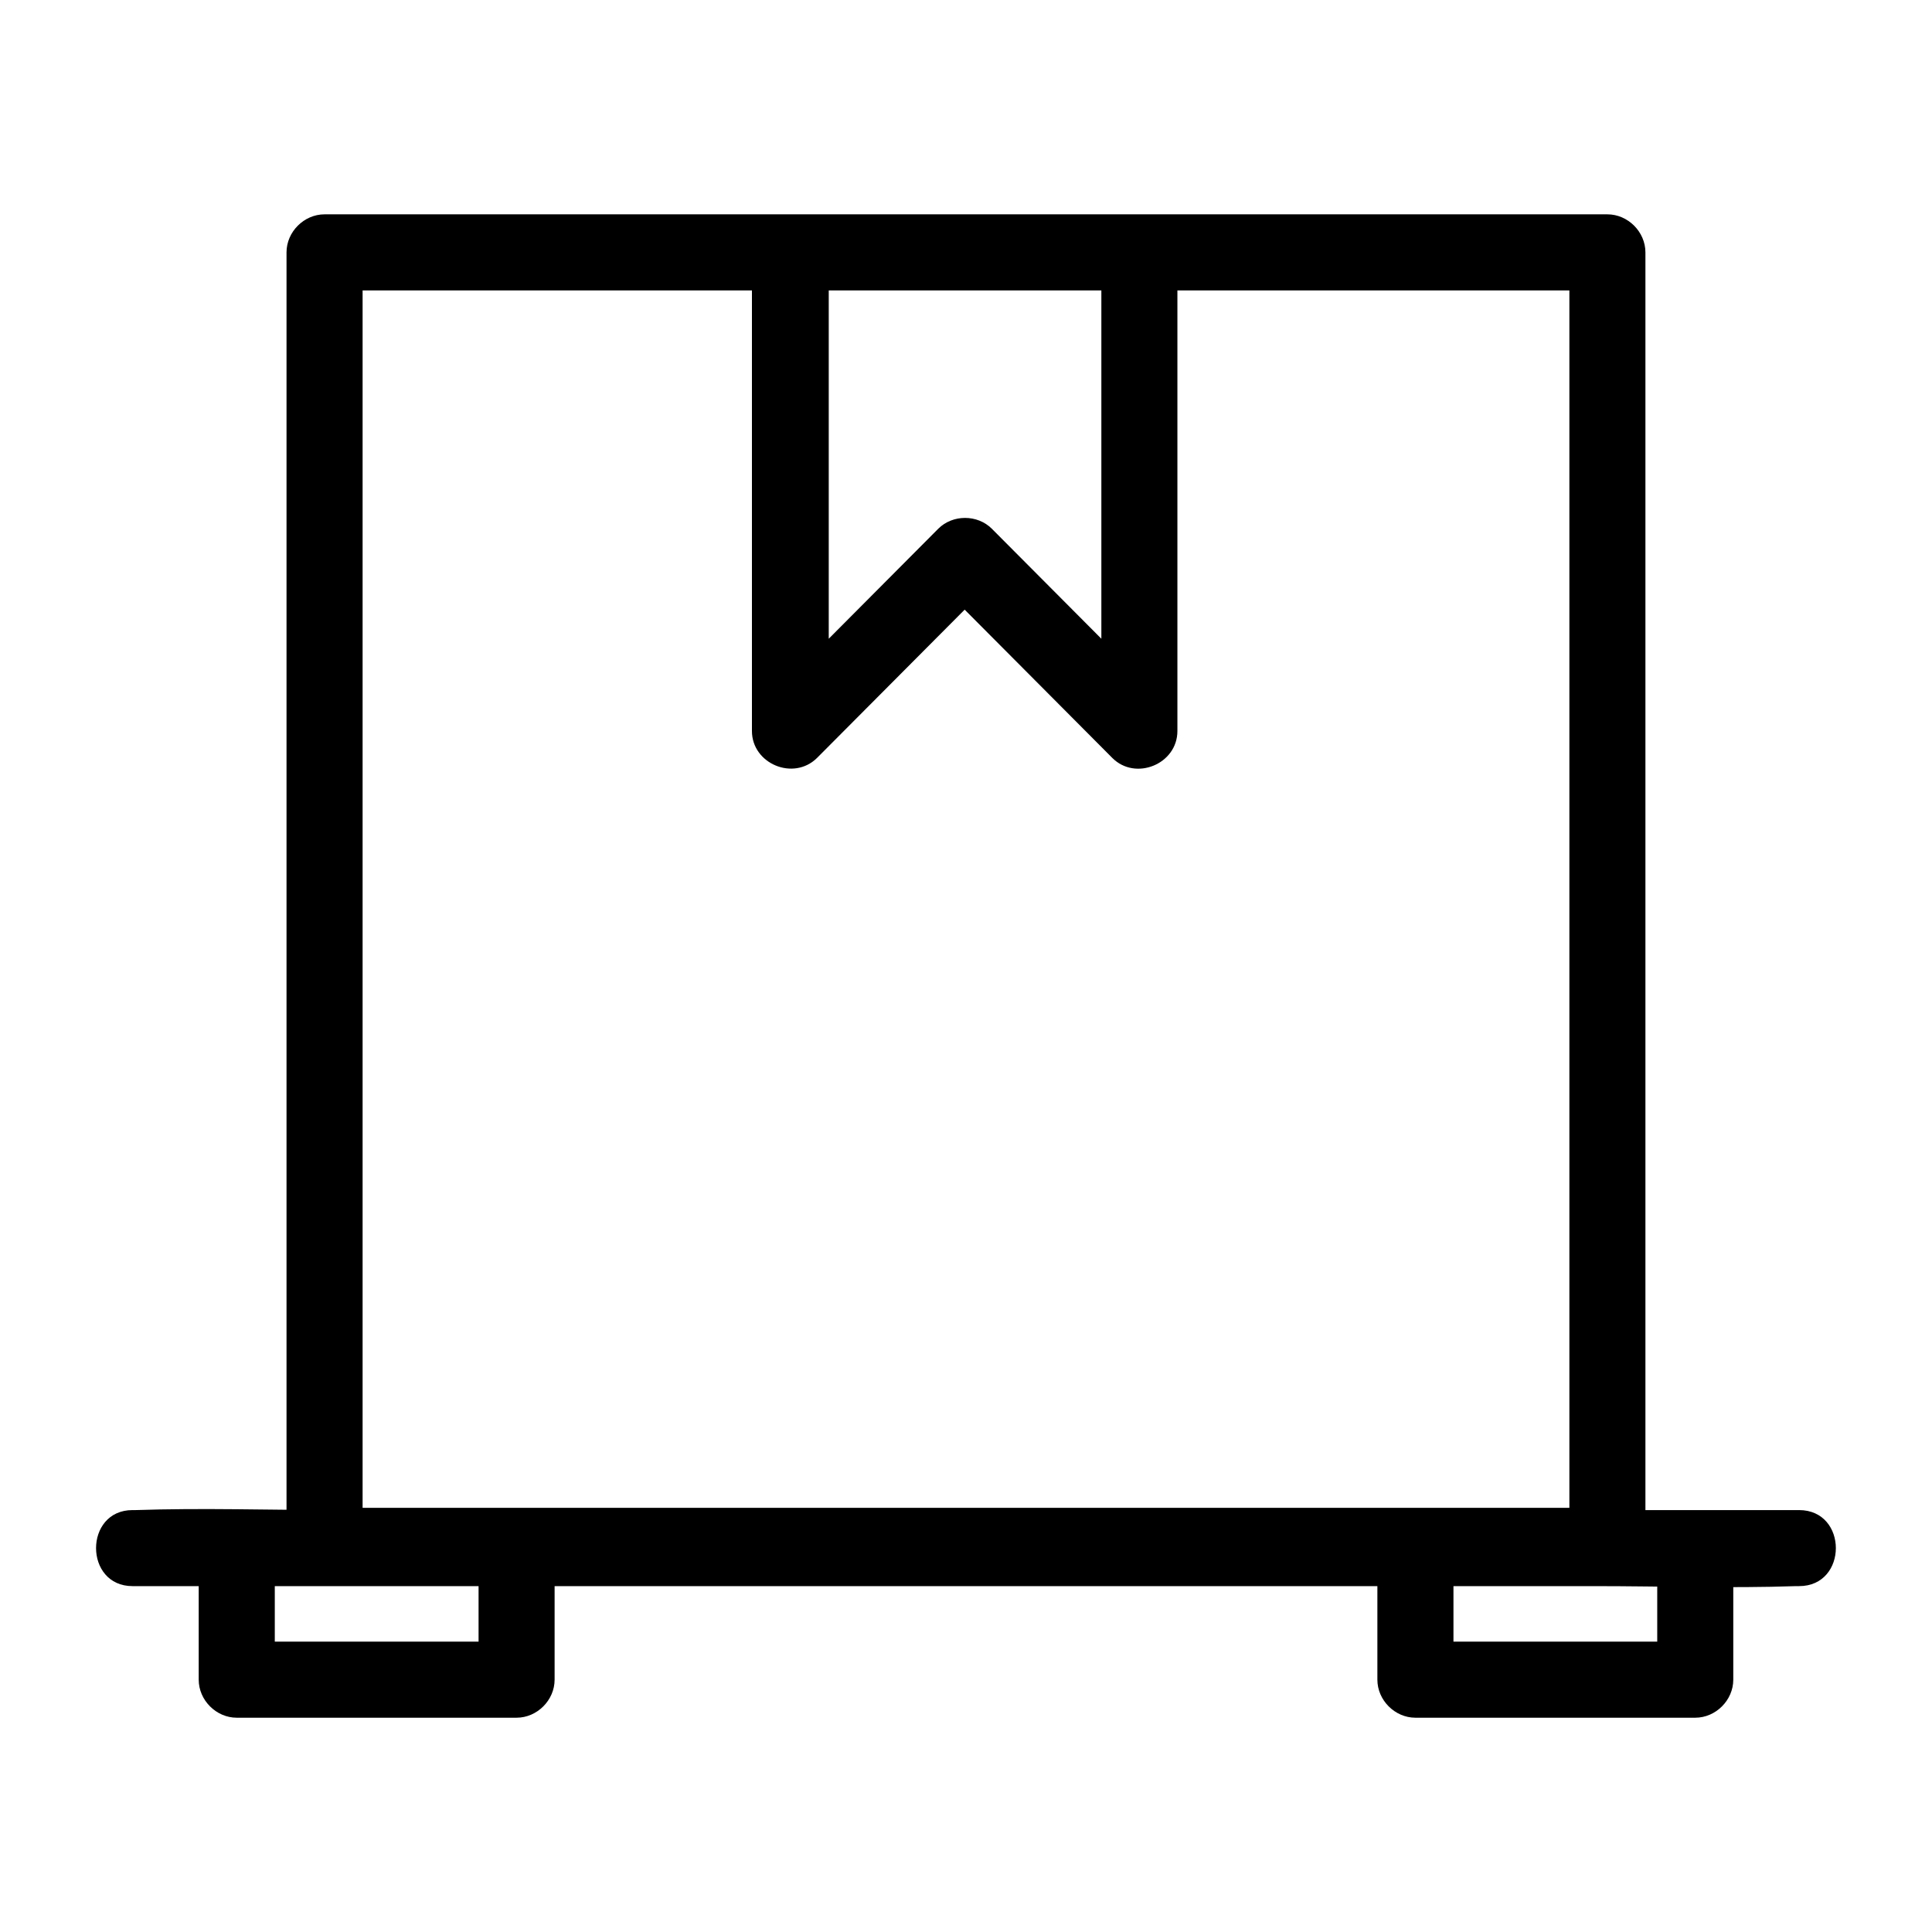 <?xml version="1.0" encoding="UTF-8"?>
<!-- Uploaded to: ICON Repo, www.svgrepo.com, Generator: ICON Repo Mixer Tools -->
<svg fill="#000000" width="800px" height="800px" version="1.1" viewBox="144 144 512 512" xmlns="http://www.w3.org/2000/svg">
 <g>
  <path d="m569.98 543.59h-115.07-183.18-41.715c3.324 3.324 6.75 6.75 10.078 10.078v-116.38-184.19-42.219l-10.078 10.078h115.07 183.18 41.715l-10.078-10.078v116.38 184.19 42.219c0 13 20.152 13 20.152 0v-116.38-184.19-42.219c0-5.441-4.637-10.078-10.078-10.078h-115.07-183.18-41.715c-5.441 0-10.078 4.637-10.078 10.078v116.38 184.19 42.219c0 5.441 4.637 10.078 10.078 10.078h115.07 183.18 41.715c13-0.004 13-20.156 0.004-20.156z"/>
  <path d="m343.27 210.97v110.74 16.02c0 8.664 10.984 13.301 17.23 7.152 15.418-15.516 30.832-30.934 46.25-46.453h-14.207c15.418 15.516 30.832 30.934 46.25 46.453 6.144 6.144 17.23 1.613 17.23-7.152v-110.74-16.02c0-13-20.152-13-20.152 0v110.74 16.02c5.742-2.418 11.488-4.734 17.23-7.152-15.418-15.516-30.832-30.934-46.25-46.453-3.828-3.828-10.379-3.828-14.207 0-15.418 15.516-30.832 30.934-46.25 46.453 5.742 2.418 11.488 4.734 17.23 7.152v-110.74-16.02c-0.203-12.996-20.355-12.996-20.355 0z"/>
  <path d="m179.13 564.34h43.934 105.5 127.16 110.84c17.734 0 35.668 0.605 53.402 0h0.805c13 0 13-20.152 0-20.152h-43.934-105.5-127.16-110.84c-17.734 0-35.668-0.605-53.402 0h-0.805c-12.898 0-12.898 20.152 0 20.152z"/>
  <path d="m196.66 554.27v34.863c0 5.441 4.637 10.078 10.078 10.078h74.16c5.441 0 10.078-4.637 10.078-10.078v-34.863c0-13-20.152-13-20.152 0v34.863c3.324-3.324 6.75-6.75 10.078-10.078h-74.16c3.324 3.324 6.75 6.75 10.078 10.078v-34.863c-0.008-13-20.16-13-20.16 0z"/>
  <path d="m509.02 554.27v34.863c0 5.441 4.637 10.078 10.078 10.078h74.16c5.441 0 10.078-4.637 10.078-10.078v-34.863c0-13-20.152-13-20.152 0v34.863c3.324-3.324 6.75-6.75 10.078-10.078h-74.16l10.078 10.078v-34.863c-0.008-13-20.16-13-20.16 0z"/>
 </g>
</svg>